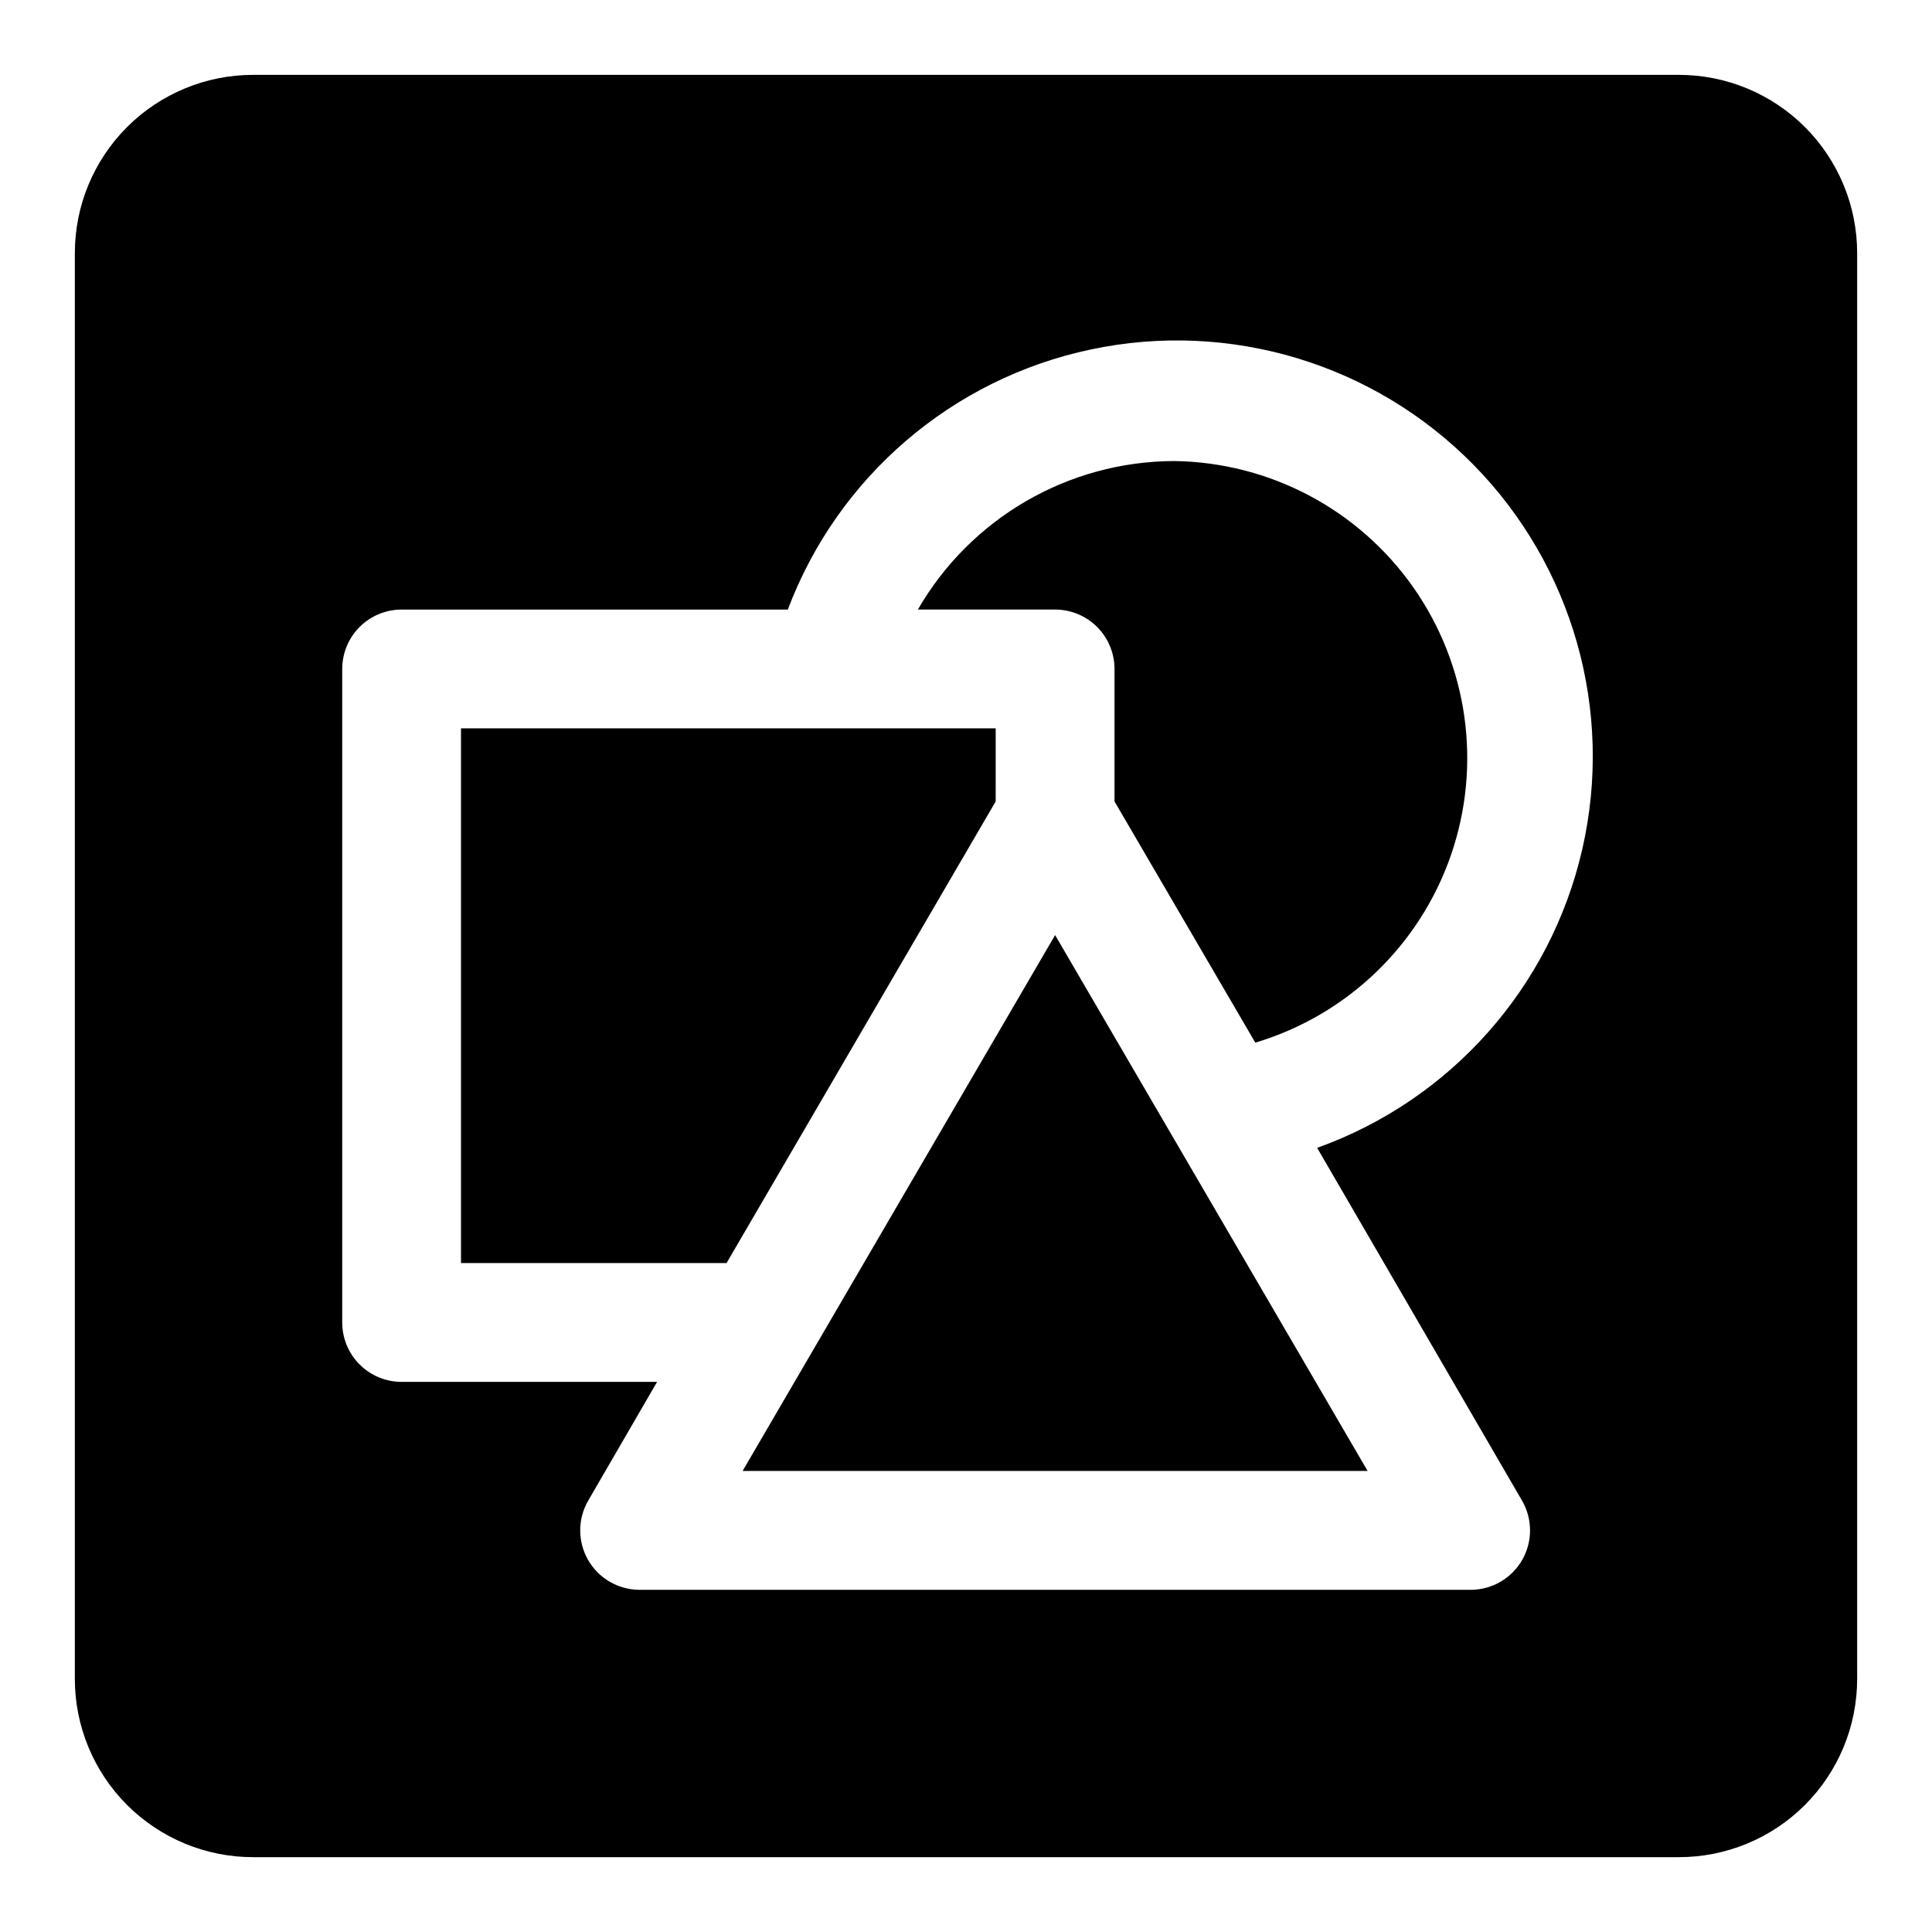 <?xml version="1.0" encoding="UTF-8"?>
<!-- Uploaded to: SVG Repo, www.svgrepo.com, Generator: SVG Repo Mixer Tools -->
<svg fill="#000000" width="800px" height="800px" version="1.1" viewBox="144 144 512 512" xmlns="http://www.w3.org/2000/svg">
 <g>
  <path d="m407.87 337.02h-141.7v141.7h70.375l71.32-122.33z"/>
  <path d="m340.8 533.82h165.63l-82.816-142.01z"/>
  <path d="m588.93 163.84h-377.86c-12.527 0-24.539 4.977-33.398 13.836s-13.836 20.871-13.836 33.398v377.86c0 12.527 4.977 24.543 13.836 33.398 8.859 8.859 20.871 13.836 33.398 13.836h377.86c12.527 0 24.543-4.977 33.398-13.836 8.859-8.855 13.836-20.871 13.836-33.398v-377.86c0-12.527-4.977-24.539-13.836-33.398-8.855-8.859-20.871-13.836-33.398-13.836zm-41.562 377.86c2.805 4.856 2.812 10.836 0.023 15.703-2.789 4.863-7.957 7.879-13.562 7.914h-220.42c-5.609-0.035-10.773-3.051-13.562-7.914-2.789-4.867-2.781-10.848 0.023-15.703l18.262-31.488h-67.699c-4.176 0-8.18-1.66-11.133-4.613-2.953-2.949-4.609-6.957-4.609-11.133v-173.18c0-4.176 1.656-8.18 4.609-11.133s6.957-4.609 11.133-4.609h102.34c13.266-35.18 43.551-61.172 80.34-68.941 36.785-7.773 74.996 3.742 101.36 30.551 26.359 26.809 37.238 65.203 28.855 101.86-8.387 36.652-34.879 66.5-70.273 79.176z"/>
  <path d="m455.1 266.18c-28.008 0.109-53.852 15.102-67.855 39.359h36.367c4.176 0 8.18 1.656 11.133 4.609s4.613 6.957 4.613 11.133v35.109l37.312 63.922c24.242-7.25 43.52-25.707 51.816-49.609 8.293-23.902 4.594-50.336-9.941-71.043-14.539-20.707-38.145-33.164-63.445-33.48z"/>
 </g>
</svg>